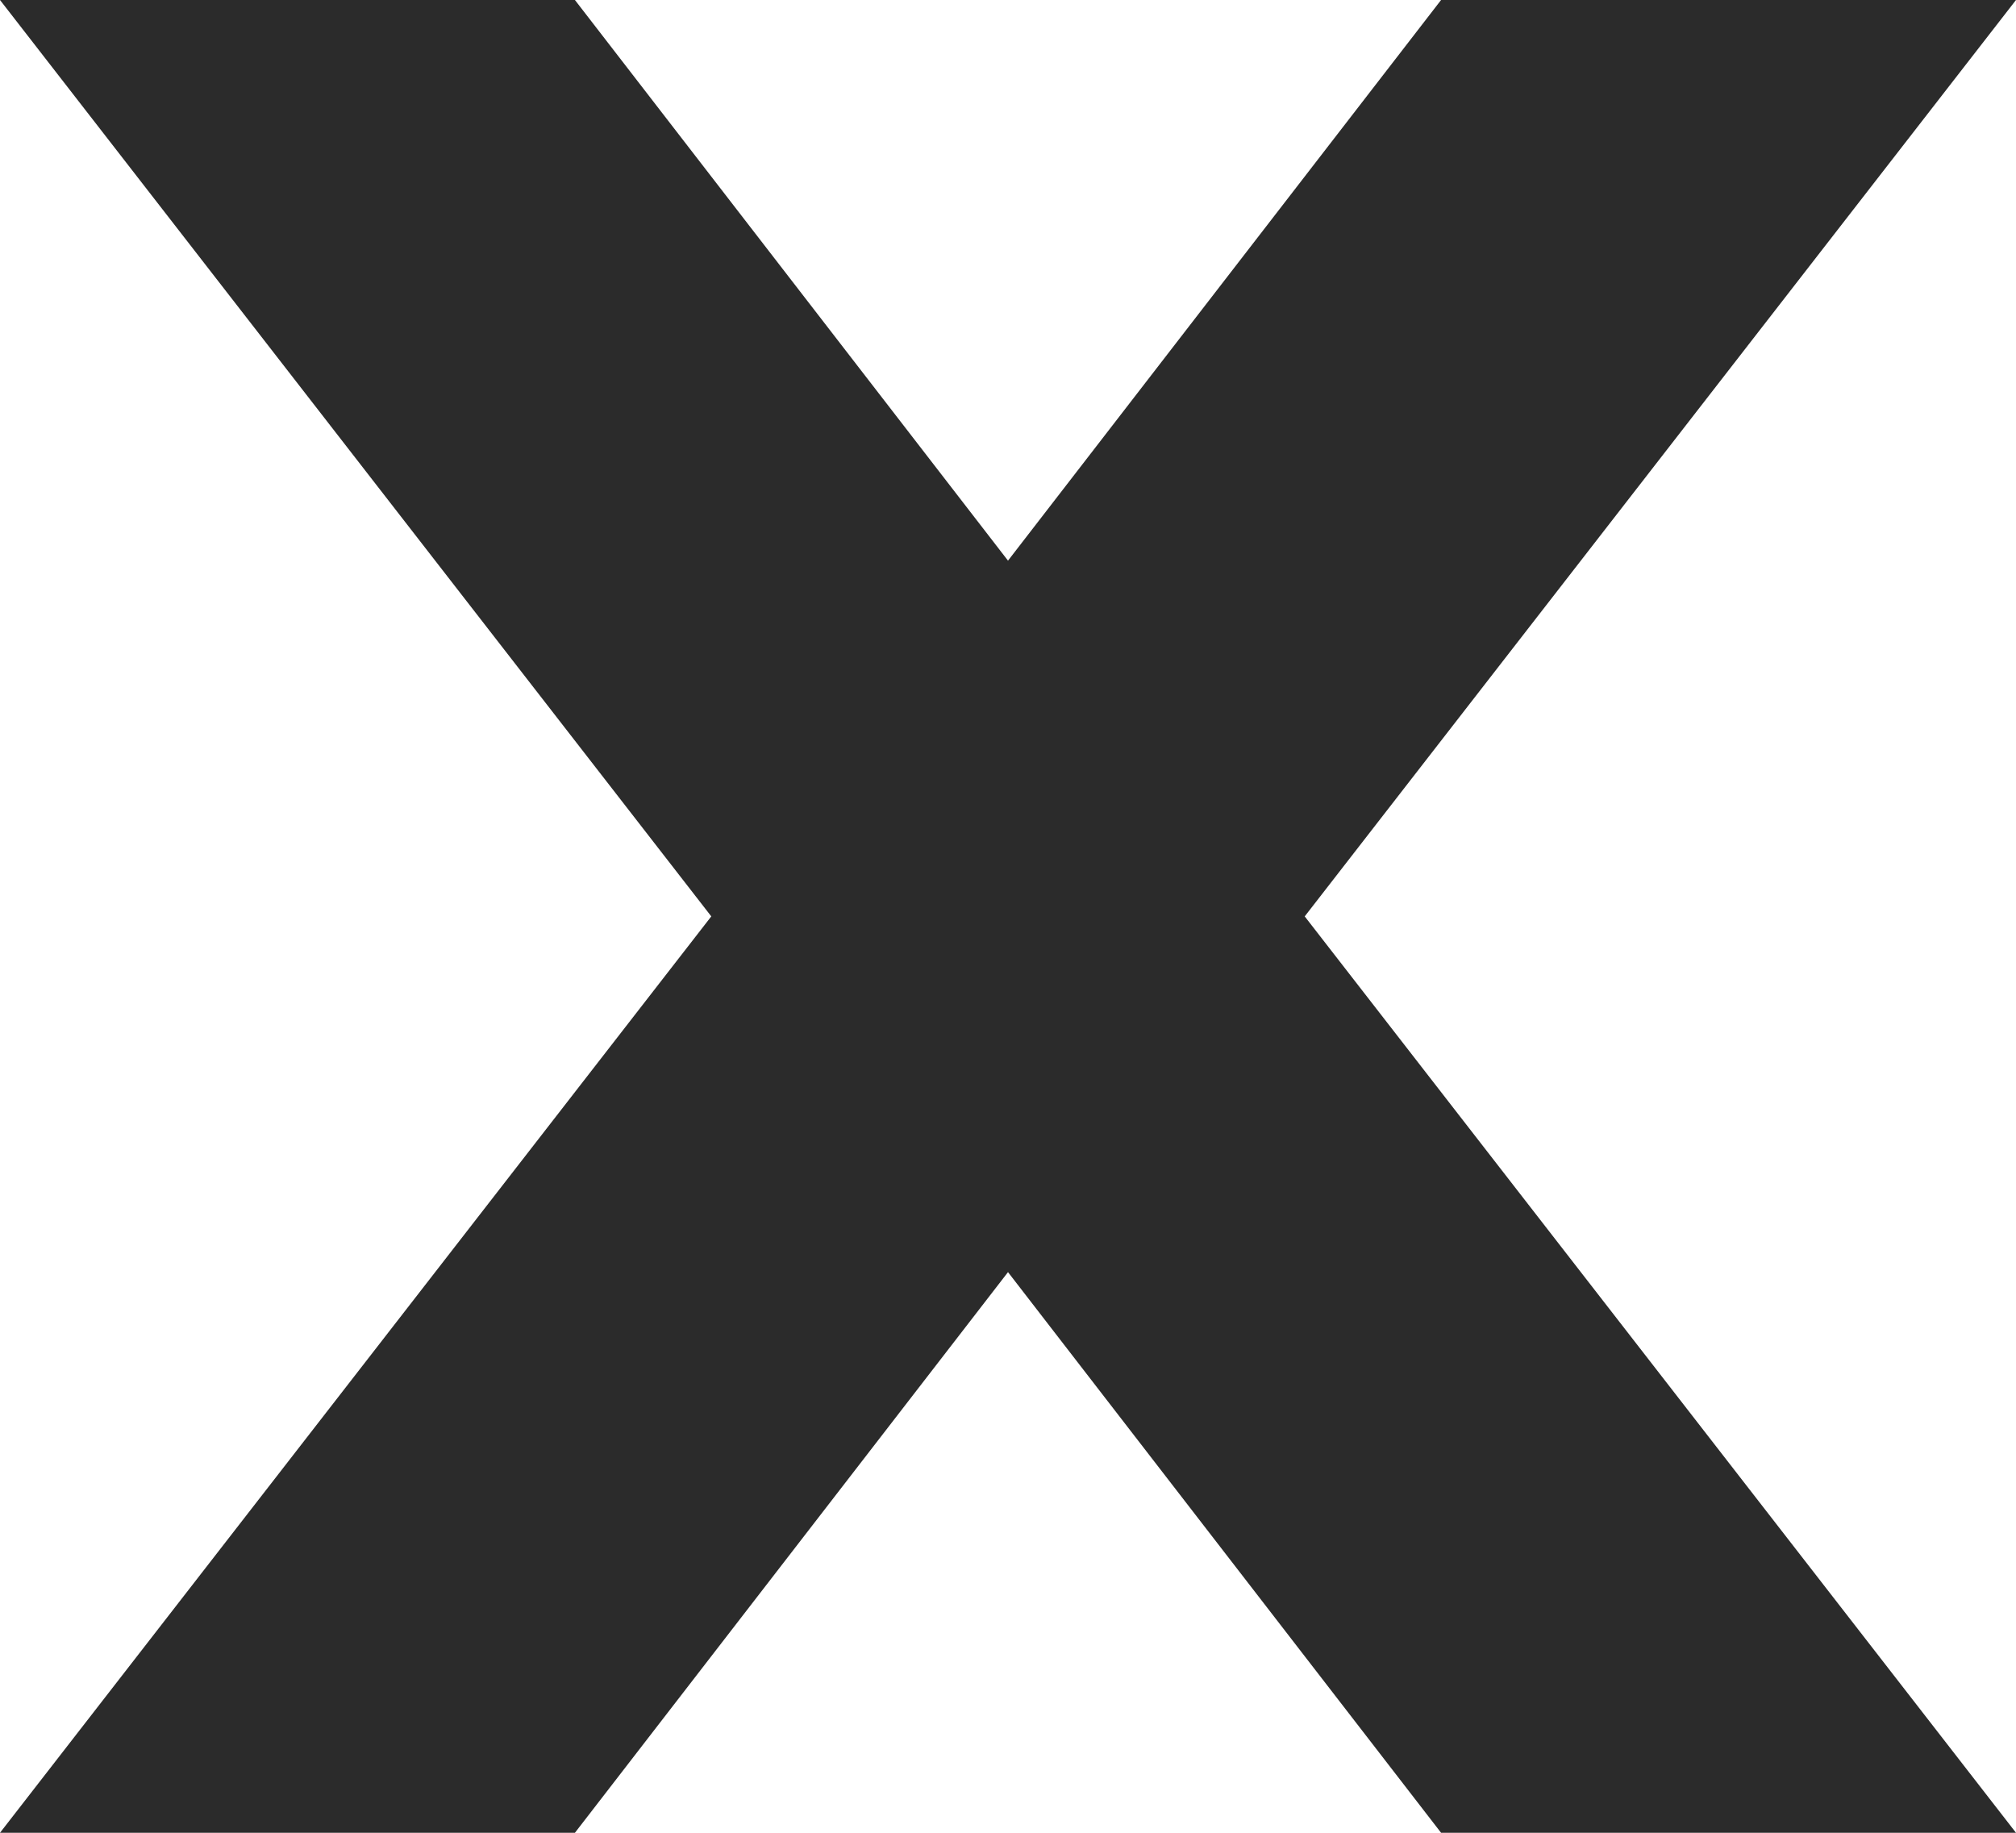 <svg width="11" height="10" viewBox="0 0 11 10" fill="none" xmlns="http://www.w3.org/2000/svg">
<path fill-rule="evenodd" clip-rule="evenodd" d="M3.137 0H0L3.881 5L0 10H3.137L5.5 6.941L7.863 10H11L7.119 5L11 0H7.863L5.5 3.059L3.137 0Z" fill="#2B2B2B"/>
</svg>
